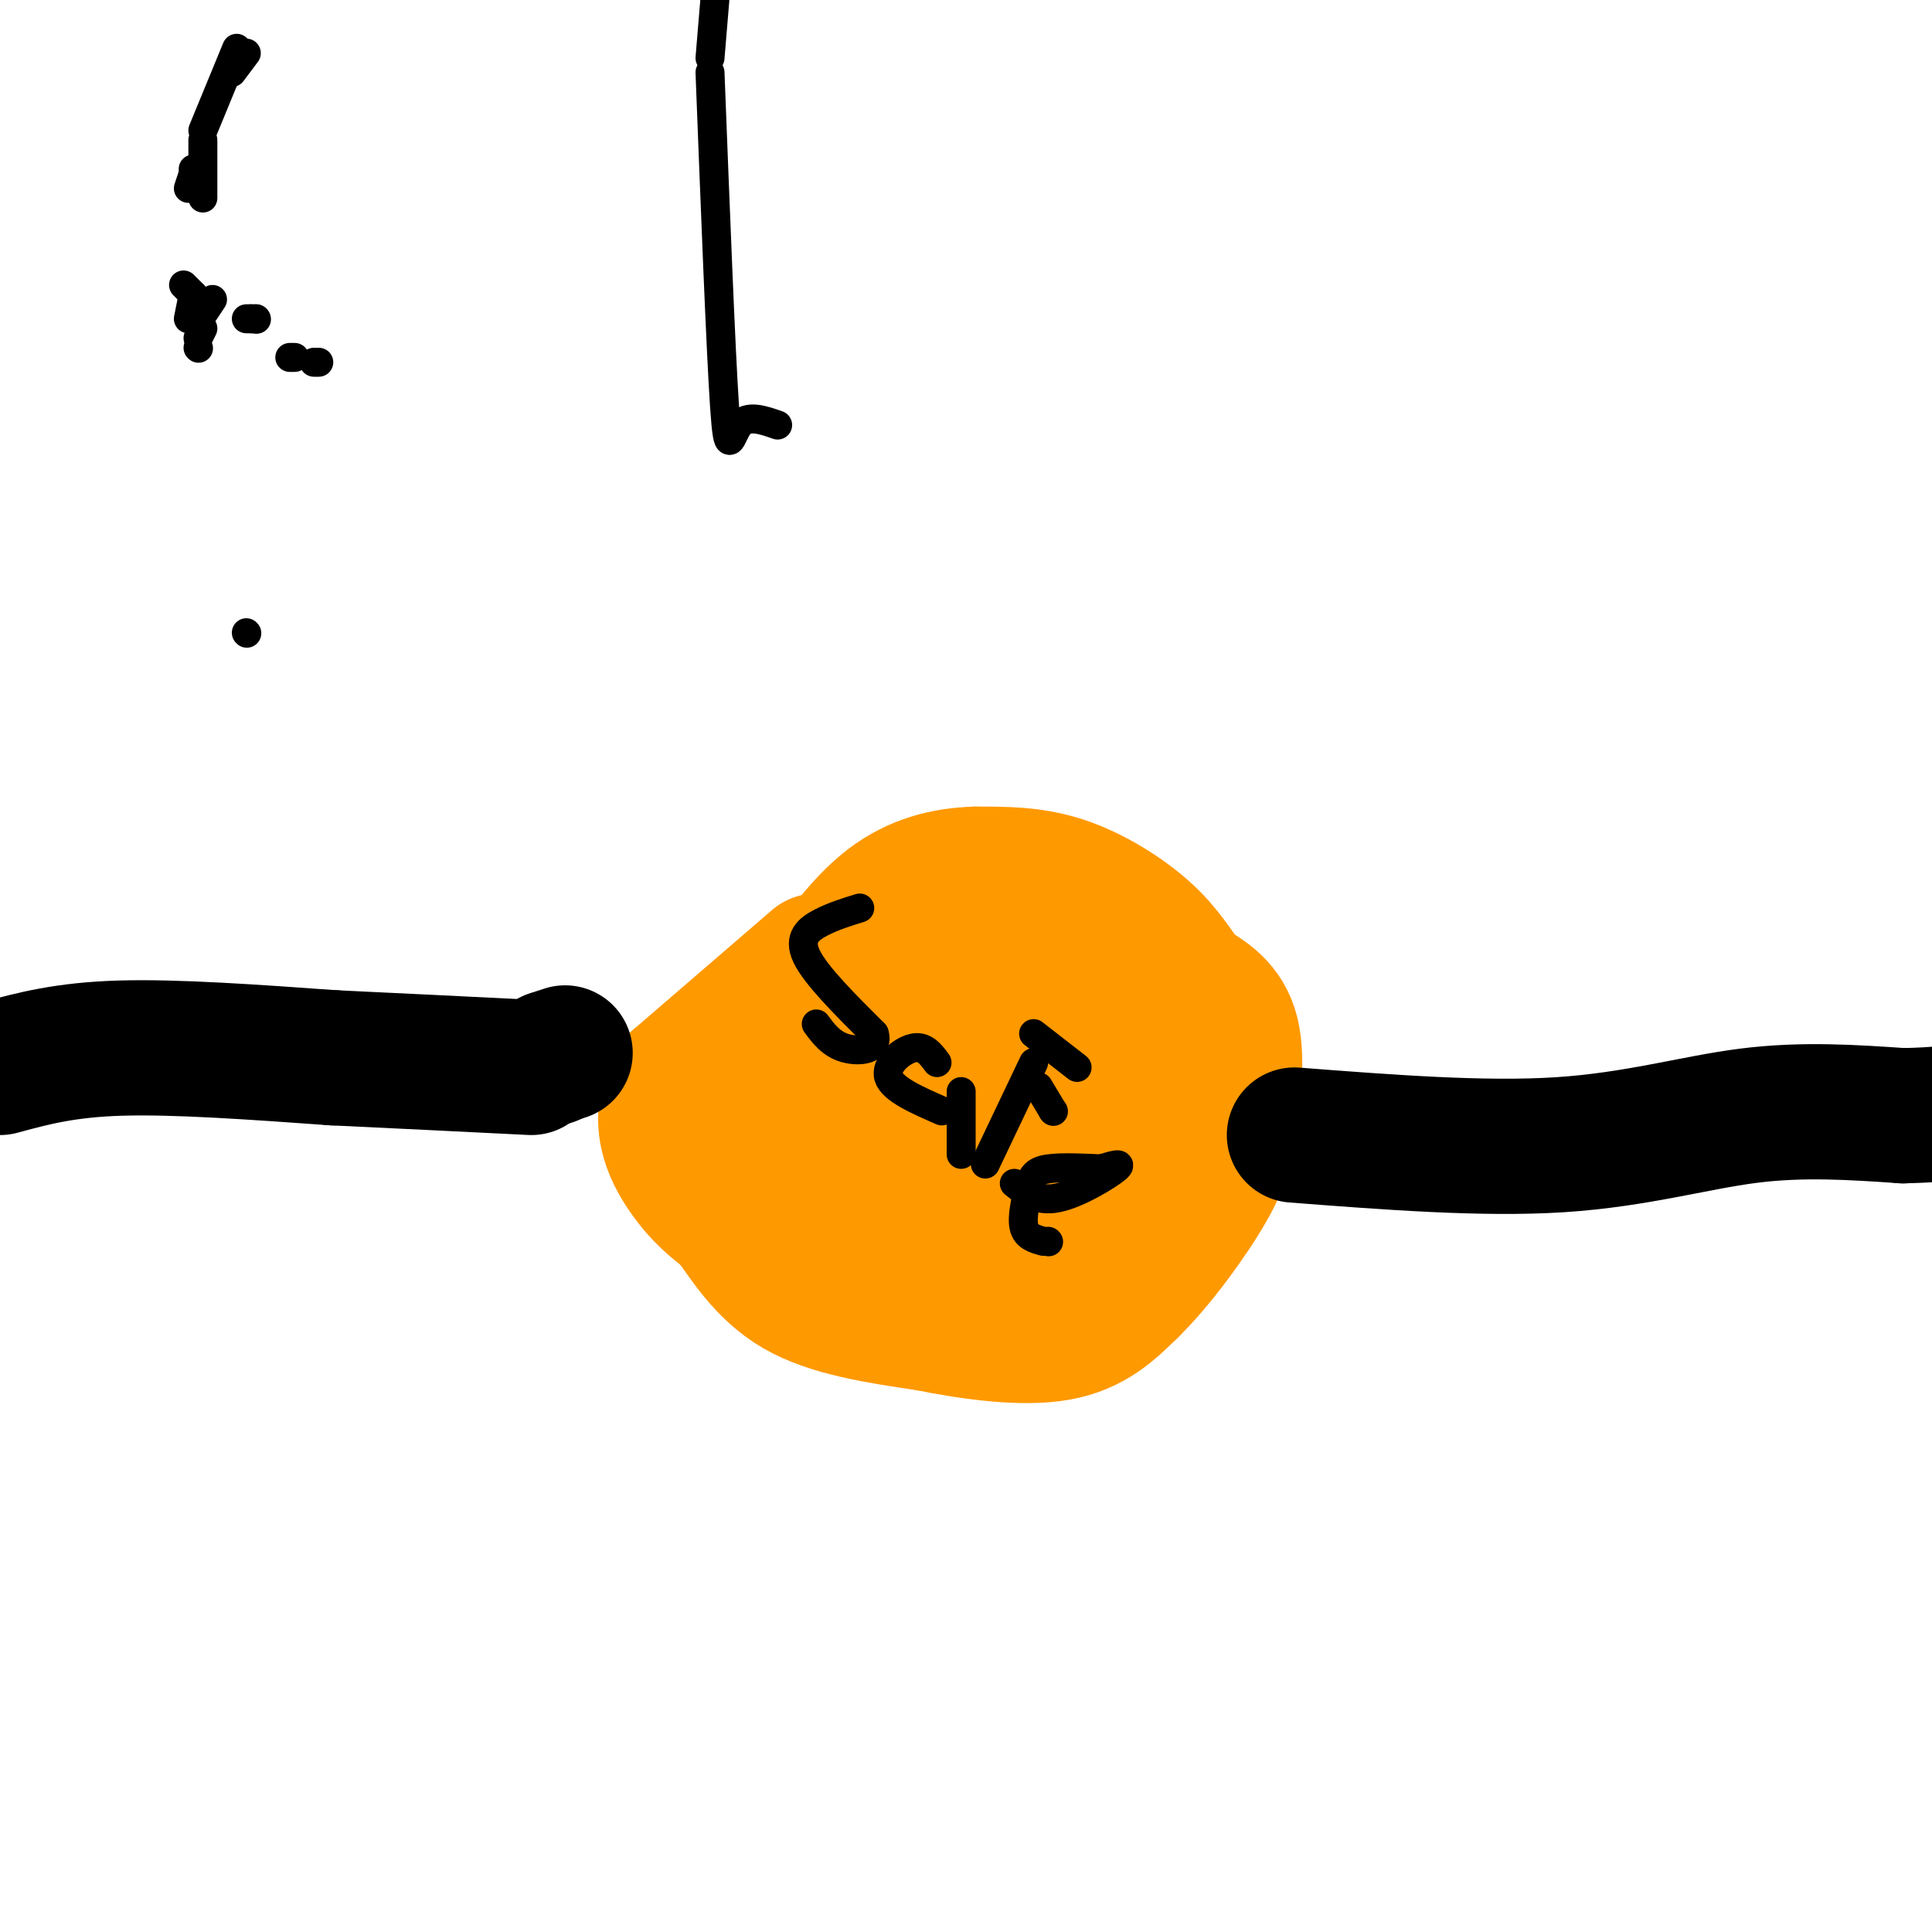 <svg viewBox='0 0 400 400' version='1.1' xmlns='http://www.w3.org/2000/svg' xmlns:xlink='http://www.w3.org/1999/xlink'><g fill='none' stroke='#ff9900' stroke-width='6' stroke-linecap='round' stroke-linejoin='round'><path d='M7,217c0.000,0.000 -3.000,0.000 -3,0'/></g>
<g fill='none' stroke='#000000' stroke-width='6' stroke-linecap='round' stroke-linejoin='round'><path d='M3,217c0.000,0.000 16.000,-3.000 16,-3'/><path d='M19,214c8.000,-0.500 20.000,-0.250 32,0'/><path d='M51,214c9.500,0.333 17.250,1.167 25,2'/><path d='M76,216c10.000,0.500 22.500,0.750 35,1'/><path d='M111,217c9.667,0.333 16.333,0.667 23,1'/><path d='M134,218c0.000,0.000 0.100,0.100 0.1,0.1'/></g>
<g fill='none' stroke='#ff9900' stroke-width='28' stroke-linecap='round' stroke-linejoin='round'><path d='M169,199c0.000,0.000 -29.000,25.000 -29,25'/><path d='M140,224c-4.467,7.711 -1.133,14.489 2,19c3.133,4.511 6.067,6.756 9,9'/><path d='M151,252c3.311,4.422 7.089,10.978 14,15c6.911,4.022 16.956,5.511 27,7'/><path d='M192,274c9.533,1.933 19.867,3.267 27,2c7.133,-1.267 11.067,-5.133 15,-9'/><path d='M234,267c5.711,-5.533 12.489,-14.867 16,-21c3.511,-6.133 3.756,-9.067 4,-12'/><path d='M254,234c1.244,-5.867 2.356,-14.533 1,-20c-1.356,-5.467 -5.178,-7.733 -9,-10'/><path d='M246,204c-2.631,-3.464 -4.708,-7.125 -9,-11c-4.292,-3.875 -10.798,-7.964 -17,-10c-6.202,-2.036 -12.101,-2.018 -18,-2'/><path d='M202,181c-6.089,0.178 -12.311,1.622 -18,6c-5.689,4.378 -10.844,11.689 -16,19'/><path d='M168,206c-6.133,6.467 -13.467,13.133 -11,22c2.467,8.867 14.733,19.933 27,31'/><path d='M184,259c4.656,5.686 2.794,4.400 5,4c2.206,-0.400 8.478,0.085 14,0c5.522,-0.085 10.292,-0.738 16,-5c5.708,-4.262 12.354,-12.131 19,-20'/><path d='M238,238c4.164,-5.426 5.075,-8.990 4,-13c-1.075,-4.010 -4.136,-8.464 -8,-12c-3.864,-3.536 -8.533,-6.153 -14,-7c-5.467,-0.847 -11.734,0.077 -18,1'/><path d='M202,207c-4.933,0.333 -8.267,0.667 -11,2c-2.733,1.333 -4.867,3.667 -7,6'/><path d='M184,215c0.000,0.000 -5.000,5.000 -5,5'/><path d='M178,221c-1.167,2.500 -2.333,5.000 0,8c2.333,3.000 8.167,6.500 14,10'/><path d='M192,239c3.208,0.351 6.417,0.702 11,-1c4.583,-1.702 10.542,-5.458 14,-9c3.458,-3.542 4.417,-6.869 3,-9c-1.417,-2.131 -5.208,-3.065 -9,-4'/><path d='M211,216c-3.238,-0.845 -6.833,-0.958 -11,1c-4.167,1.958 -8.905,5.988 -8,9c0.905,3.012 7.452,5.006 14,7'/><path d='M206,233c0.000,0.000 0.100,0.100 0.1,0.1'/></g>
<g fill='none' stroke='#000000' stroke-width='28' stroke-linecap='round' stroke-linejoin='round'><path d='M0,221c6.750,-1.833 13.500,-3.667 25,-4c11.500,-0.333 27.750,0.833 44,2'/><path d='M69,219c14.167,0.667 27.583,1.333 41,2'/><path d='M114,219c0.000,0.000 0.100,0.100 0.1,0.1'/><path d='M114,219c0.000,0.000 3.000,-1.000 3,-1'/><path d='M268,235c19.600,1.511 39.200,3.022 55,2c15.800,-1.022 27.800,-4.578 39,-6c11.200,-1.422 21.600,-0.711 32,0'/><path d='M394,231c7.333,-0.167 9.667,-0.583 12,-1'/></g>
<g fill='none' stroke='#000000' stroke-width='6' stroke-linecap='round' stroke-linejoin='round'><path d='M51,131c0.000,0.000 0.100,0.100 0.1,0.1'/><path d='M178,188c-2.733,0.844 -5.467,1.689 -8,3c-2.533,1.311 -4.867,3.089 -3,7c1.867,3.911 7.933,9.956 14,16'/><path d='M181,214c1.111,3.378 -3.111,3.822 -6,3c-2.889,-0.822 -4.444,-2.911 -6,-5'/><path d='M194,220c-1.311,-1.778 -2.622,-3.556 -5,-3c-2.378,0.556 -5.822,3.444 -5,6c0.822,2.556 5.911,4.778 11,7'/><path d='M199,226c0.000,0.000 0.000,13.000 0,13'/><path d='M214,220c0.000,0.000 -10.000,21.000 -10,21'/><path d='M214,214c0.000,0.000 9.000,7.000 9,7'/><path d='M215,225c0.000,0.000 3.000,5.000 3,5'/><path d='M218,230c0.000,0.000 0.100,0.100 0.1,0.1'/><path d='M210,245c2.400,1.933 4.800,3.867 9,3c4.200,-0.867 10.200,-4.533 12,-6c1.800,-1.467 -0.600,-0.733 -3,0'/><path d='M228,242c-2.742,-0.124 -8.096,-0.435 -11,0c-2.904,0.435 -3.359,1.617 -4,4c-0.641,2.383 -1.469,5.967 -1,8c0.469,2.033 2.234,2.517 4,3'/><path d='M217,257c0.000,0.000 0.100,0.100 0.1,0.1'/><path d='M51,11c0.000,0.000 -3.000,4.000 -3,4'/><path d='M41,72c0.000,0.000 0.100,0.100 0.1,0.1'/><path d='M41,70c0.000,0.000 1.000,-2.000 1,-2'/><path d='M42,65c0.000,0.000 2.000,-3.000 2,-3'/><path d='M49,10c0.000,0.000 -7.000,17.000 -7,17'/><path d='M42,29c0.000,0.000 0.000,12.000 0,12'/><path d='M40,61c0.000,0.000 -1.000,5.000 -1,5'/><path d='M60,74c0.000,0.000 1.000,0.000 1,0'/><path d='M65,75c0.000,0.000 1.000,0.000 1,0'/><path d='M41,35c0.000,0.000 -1.000,0.000 -1,0'/><path d='M40,36c0.000,0.000 -1.000,3.000 -1,3'/><path d='M38,59c0.000,0.000 2.000,2.000 2,2'/><path d='M51,66c0.000,0.000 1.000,0.000 1,0'/><path d='M52,66c0.000,0.000 1.000,0.000 1,0'/><path d='M53,66c0.000,0.000 0.100,0.100 0.1,0.1'/><path d='M148,0c0.000,0.000 -1.000,12.000 -1,12'/><path d='M147,15c1.111,28.689 2.222,57.378 3,69c0.778,11.622 1.222,6.178 3,4c1.778,-2.178 4.889,-1.089 8,0'/></g>
</svg>